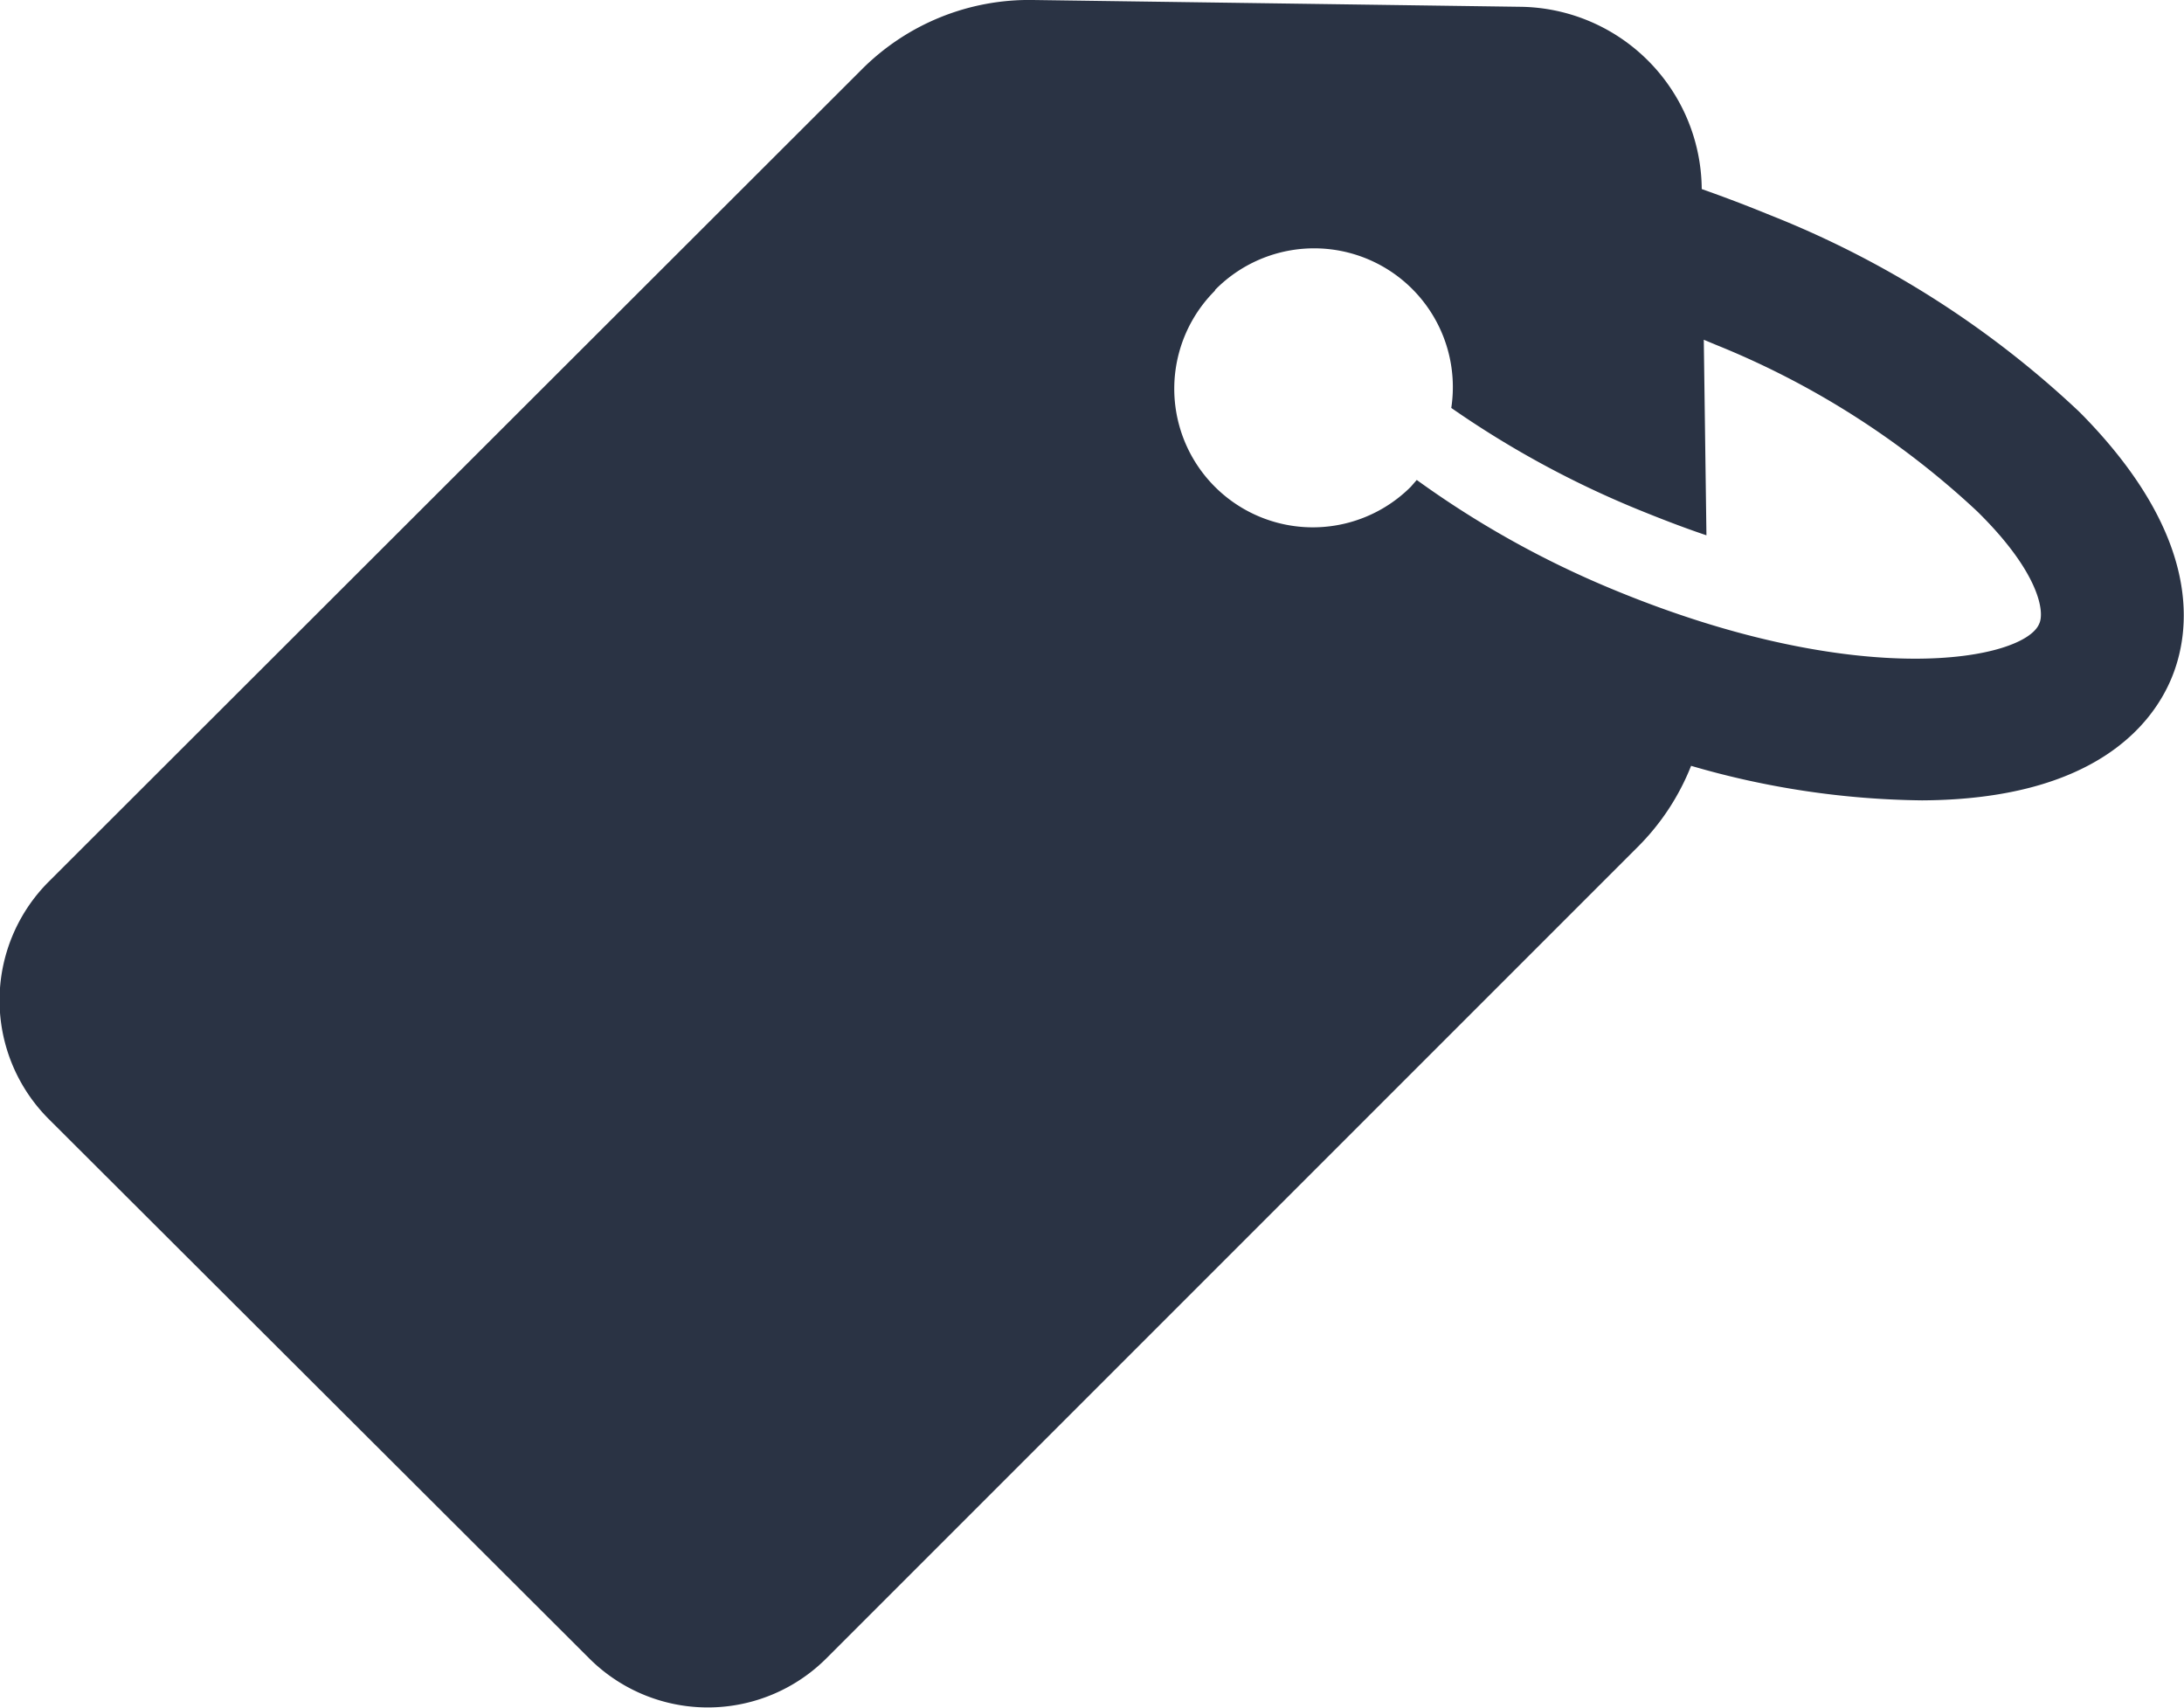 <svg xmlns="http://www.w3.org/2000/svg" width="14.799" height="11.574" viewBox="0 0 14.799 11.574">
    <defs>
        <style>
            .cls-1{fill:#2a3344}
        </style>
    </defs>
    <g id="tag" transform="translate(0 -53.064)">
        <path id="Tracé_1272" d="M3.992 64.3a1.137 1.137 0 0 0 1.608 0l5.5-5.5a1.612 1.612 0 0 0 .359-.547 5.786 5.786 0 0 0 1.565.234c1.173-.006 1.562-.52 1.69-.827s.219-.942-.6-1.781l-.027-.027a6.579 6.579 0 0 0-2.094-1.331 9.844 9.844 0 0 0-.462-.176v-.009A1.244 1.244 0 0 0 10.3 53.11L7 53.064a1.6 1.6 0 0 0-1.164.474l-5.506 5.5a1.137 1.137 0 0 0 0 1.608zm4.242-9.272a.94.94 0 0 1 1.6.8 6.559 6.559 0 0 0 1.255.684c.164.067.322.128.474.179l-.018-1.325.079.033a5.728 5.728 0 0 1 1.776 1.132l.018.018c.4.4.438.662.4.741-.1.246-1.213.465-2.9-.237a6.5 6.5 0 0 1-1.318-.737l-.04.046a.939.939 0 1 1-1.328-1.328z" class="cls-1" data-name="Tracé 1272"/>
    </g>
</svg>
